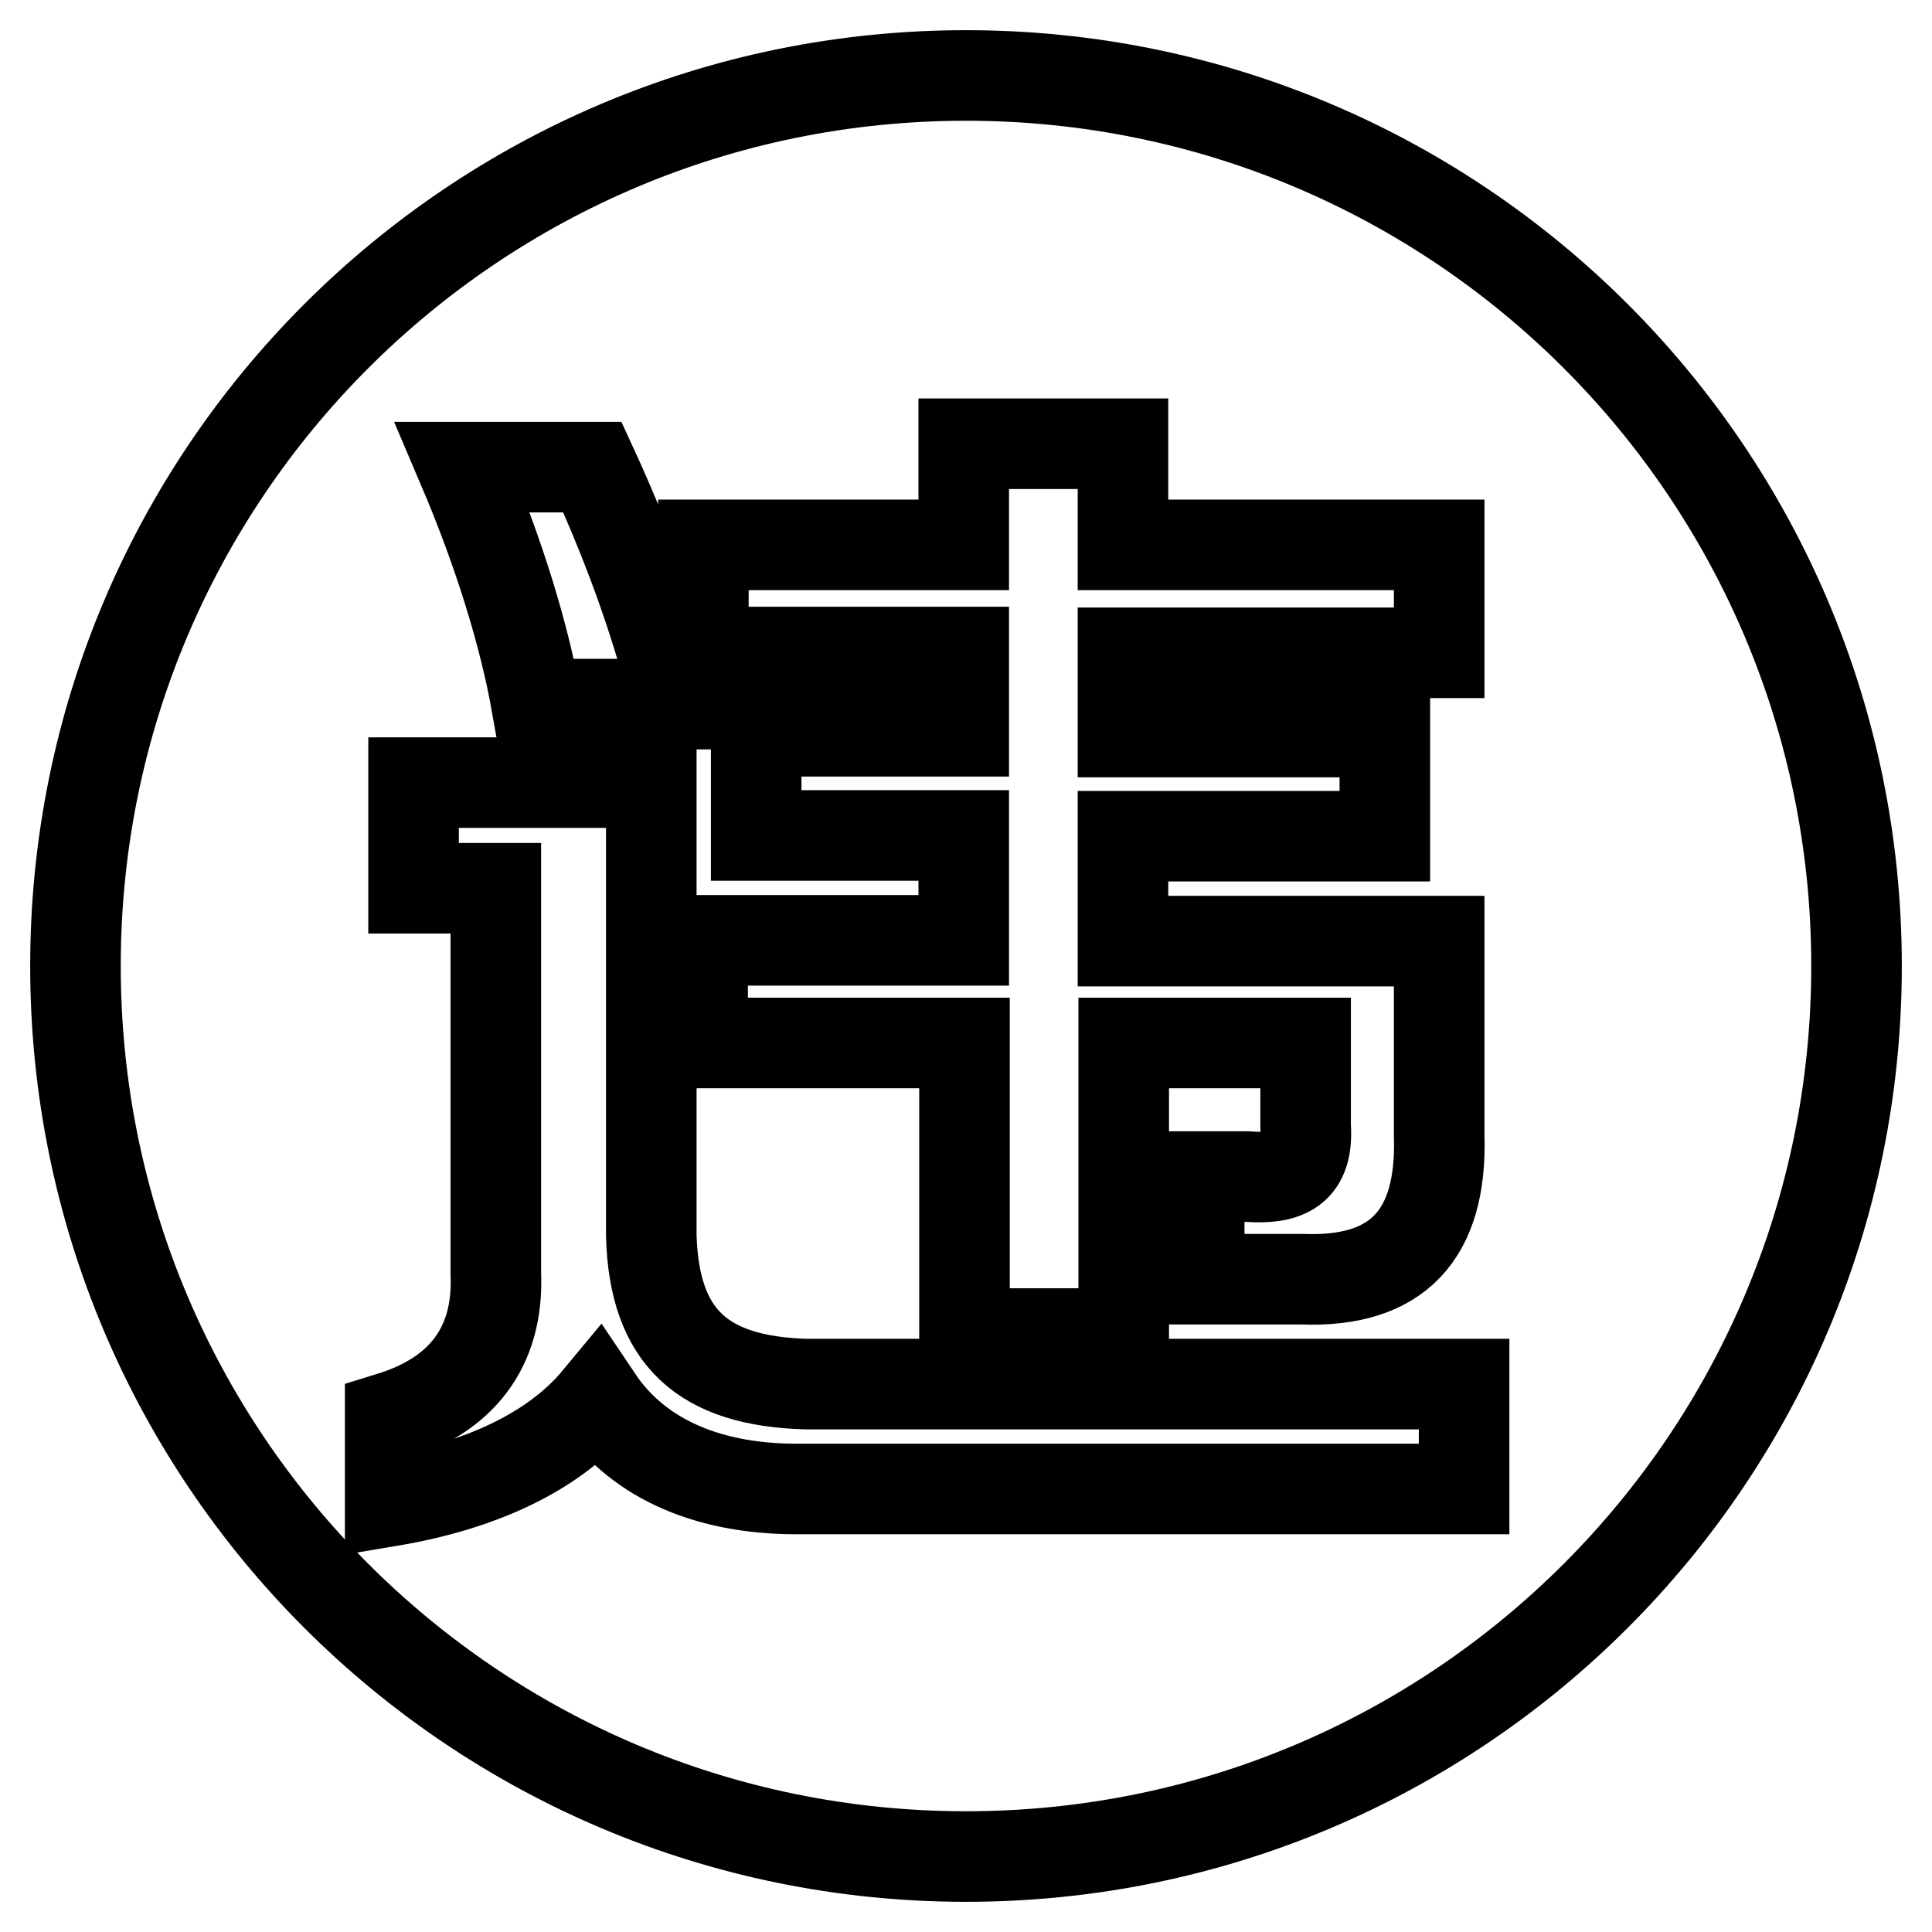 <?xml version="1.0" encoding="utf-8"?>
<!-- Svg Vector Icons : http://www.onlinewebfonts.com/icon -->
<!DOCTYPE svg PUBLIC "-//W3C//DTD SVG 1.1//EN" "http://www.w3.org/Graphics/SVG/1.1/DTD/svg11.dtd">
<svg version="1.1" xmlns="http://www.w3.org/2000/svg" xmlns:xlink="http://www.w3.org/1999/xlink" x="0px" y="0px" viewBox="0 0 256 256" enable-background="new 0 0 256 256" xml:space="preserve">
<g><g><path stroke-width="12" fill-opacity="0" stroke="#000000"  d="M128,10C62.8,10,10,62.8,10,128c0,65.2,52.8,118,118,118c65.2,0,118-52.8,118-118C246,62.8,193.2,10,128,10z M93.1,124.6h34.6v-13.9h-27.5V96.9h27.5V86.4H93.2V72.2h34.5V58.8h21.1v13.4h41.9v14.3h-41.9v10.5h34.7v13.8h-34.7v13.9h41.9v25.8c0.4,13.1-5.5,19.5-18.2,19h-13.6v-13.6h6.3c5.3,0.4,8.2-0.9,7.8-6.7v-11h-24.1v38.5h-21.1v-38.5H93.1V124.6L93.1,124.6z M78.5,61.9c5.3,11.5,9,22.4,11.1,31.4H71.1c-1.6-9-4.9-19.9-9.8-31.4H78.5z M194,197.3h-88.4c-12.7,0-21.5-4.6-26.4-11.9c-5.8,7-15.6,11.5-27.5,13.5v-11.1c9.4-2.9,14.4-9.2,14-19v-51.1H54.8v-14h31.5v60.1c0.4,13.5,6.9,19.2,20.5,19.6H194V197.3z"/></g></g>
</svg>